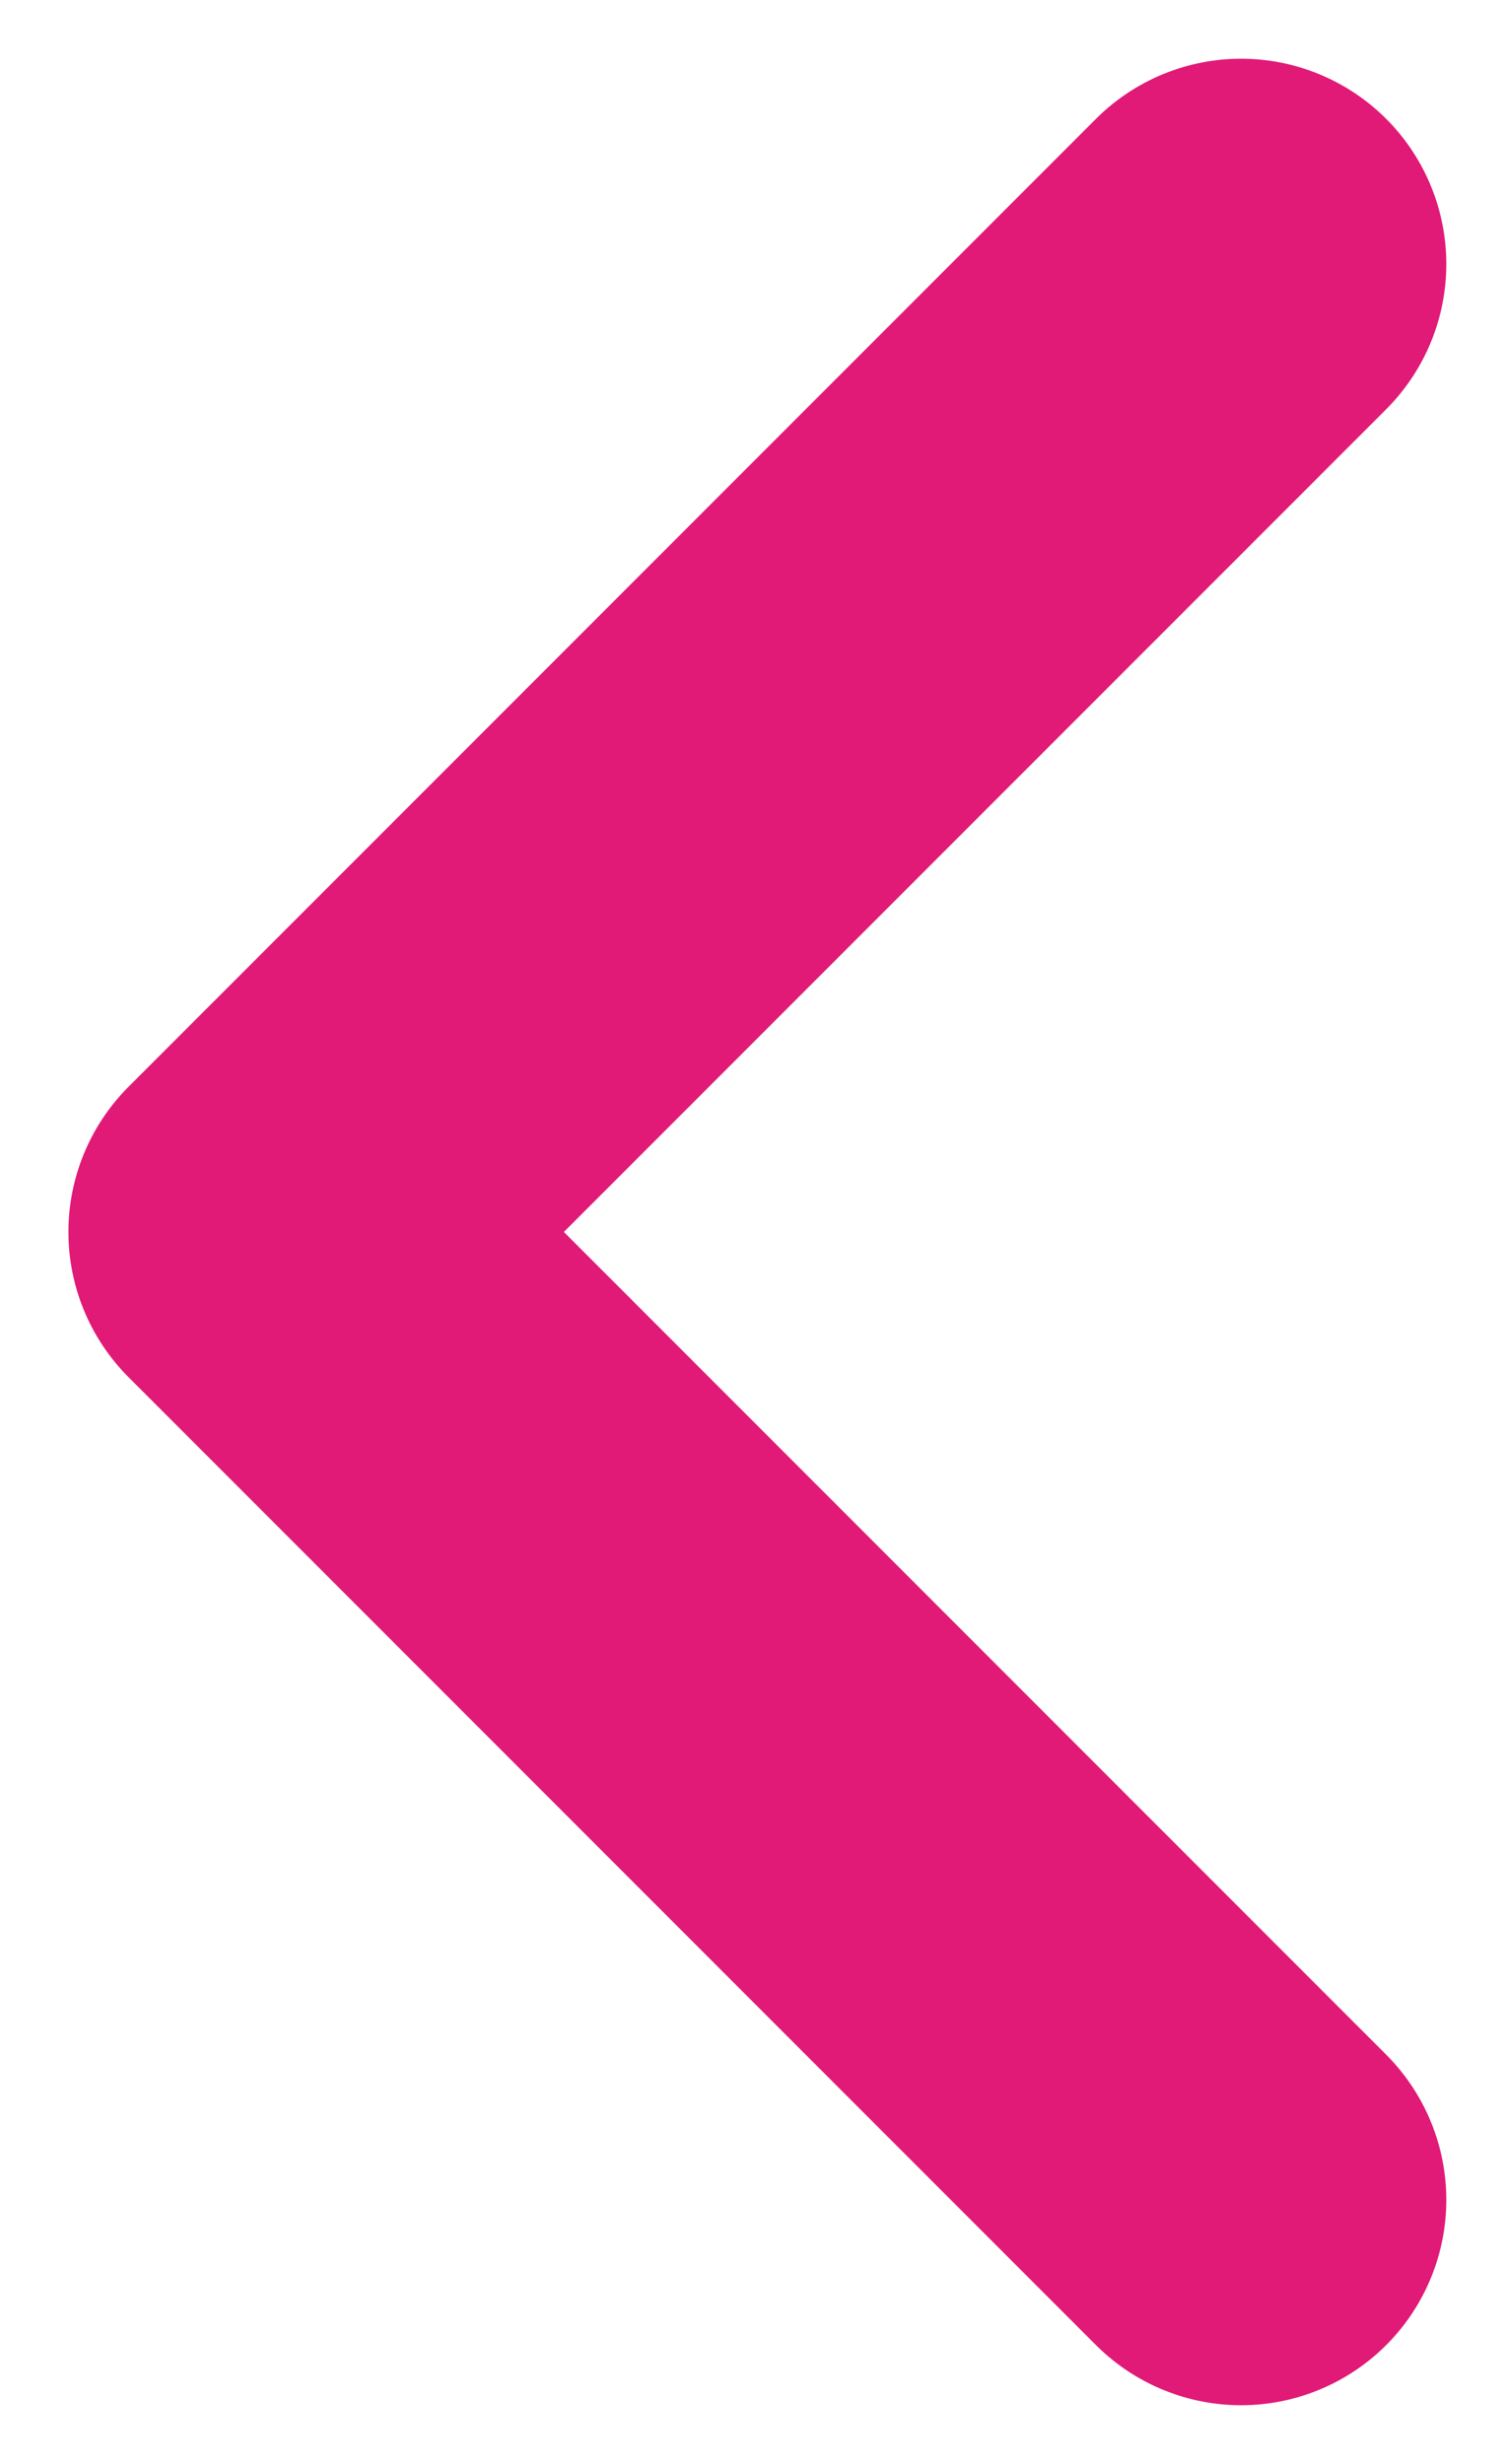 <svg width="11" height="18" viewBox="0 0 11 18" fill="none" xmlns="http://www.w3.org/2000/svg">
<path d="M9.071 1.929L2 9L9.071 16.071" stroke="#E11A77" stroke-width="3" stroke-linecap="round" stroke-linejoin="round"/>
</svg>
